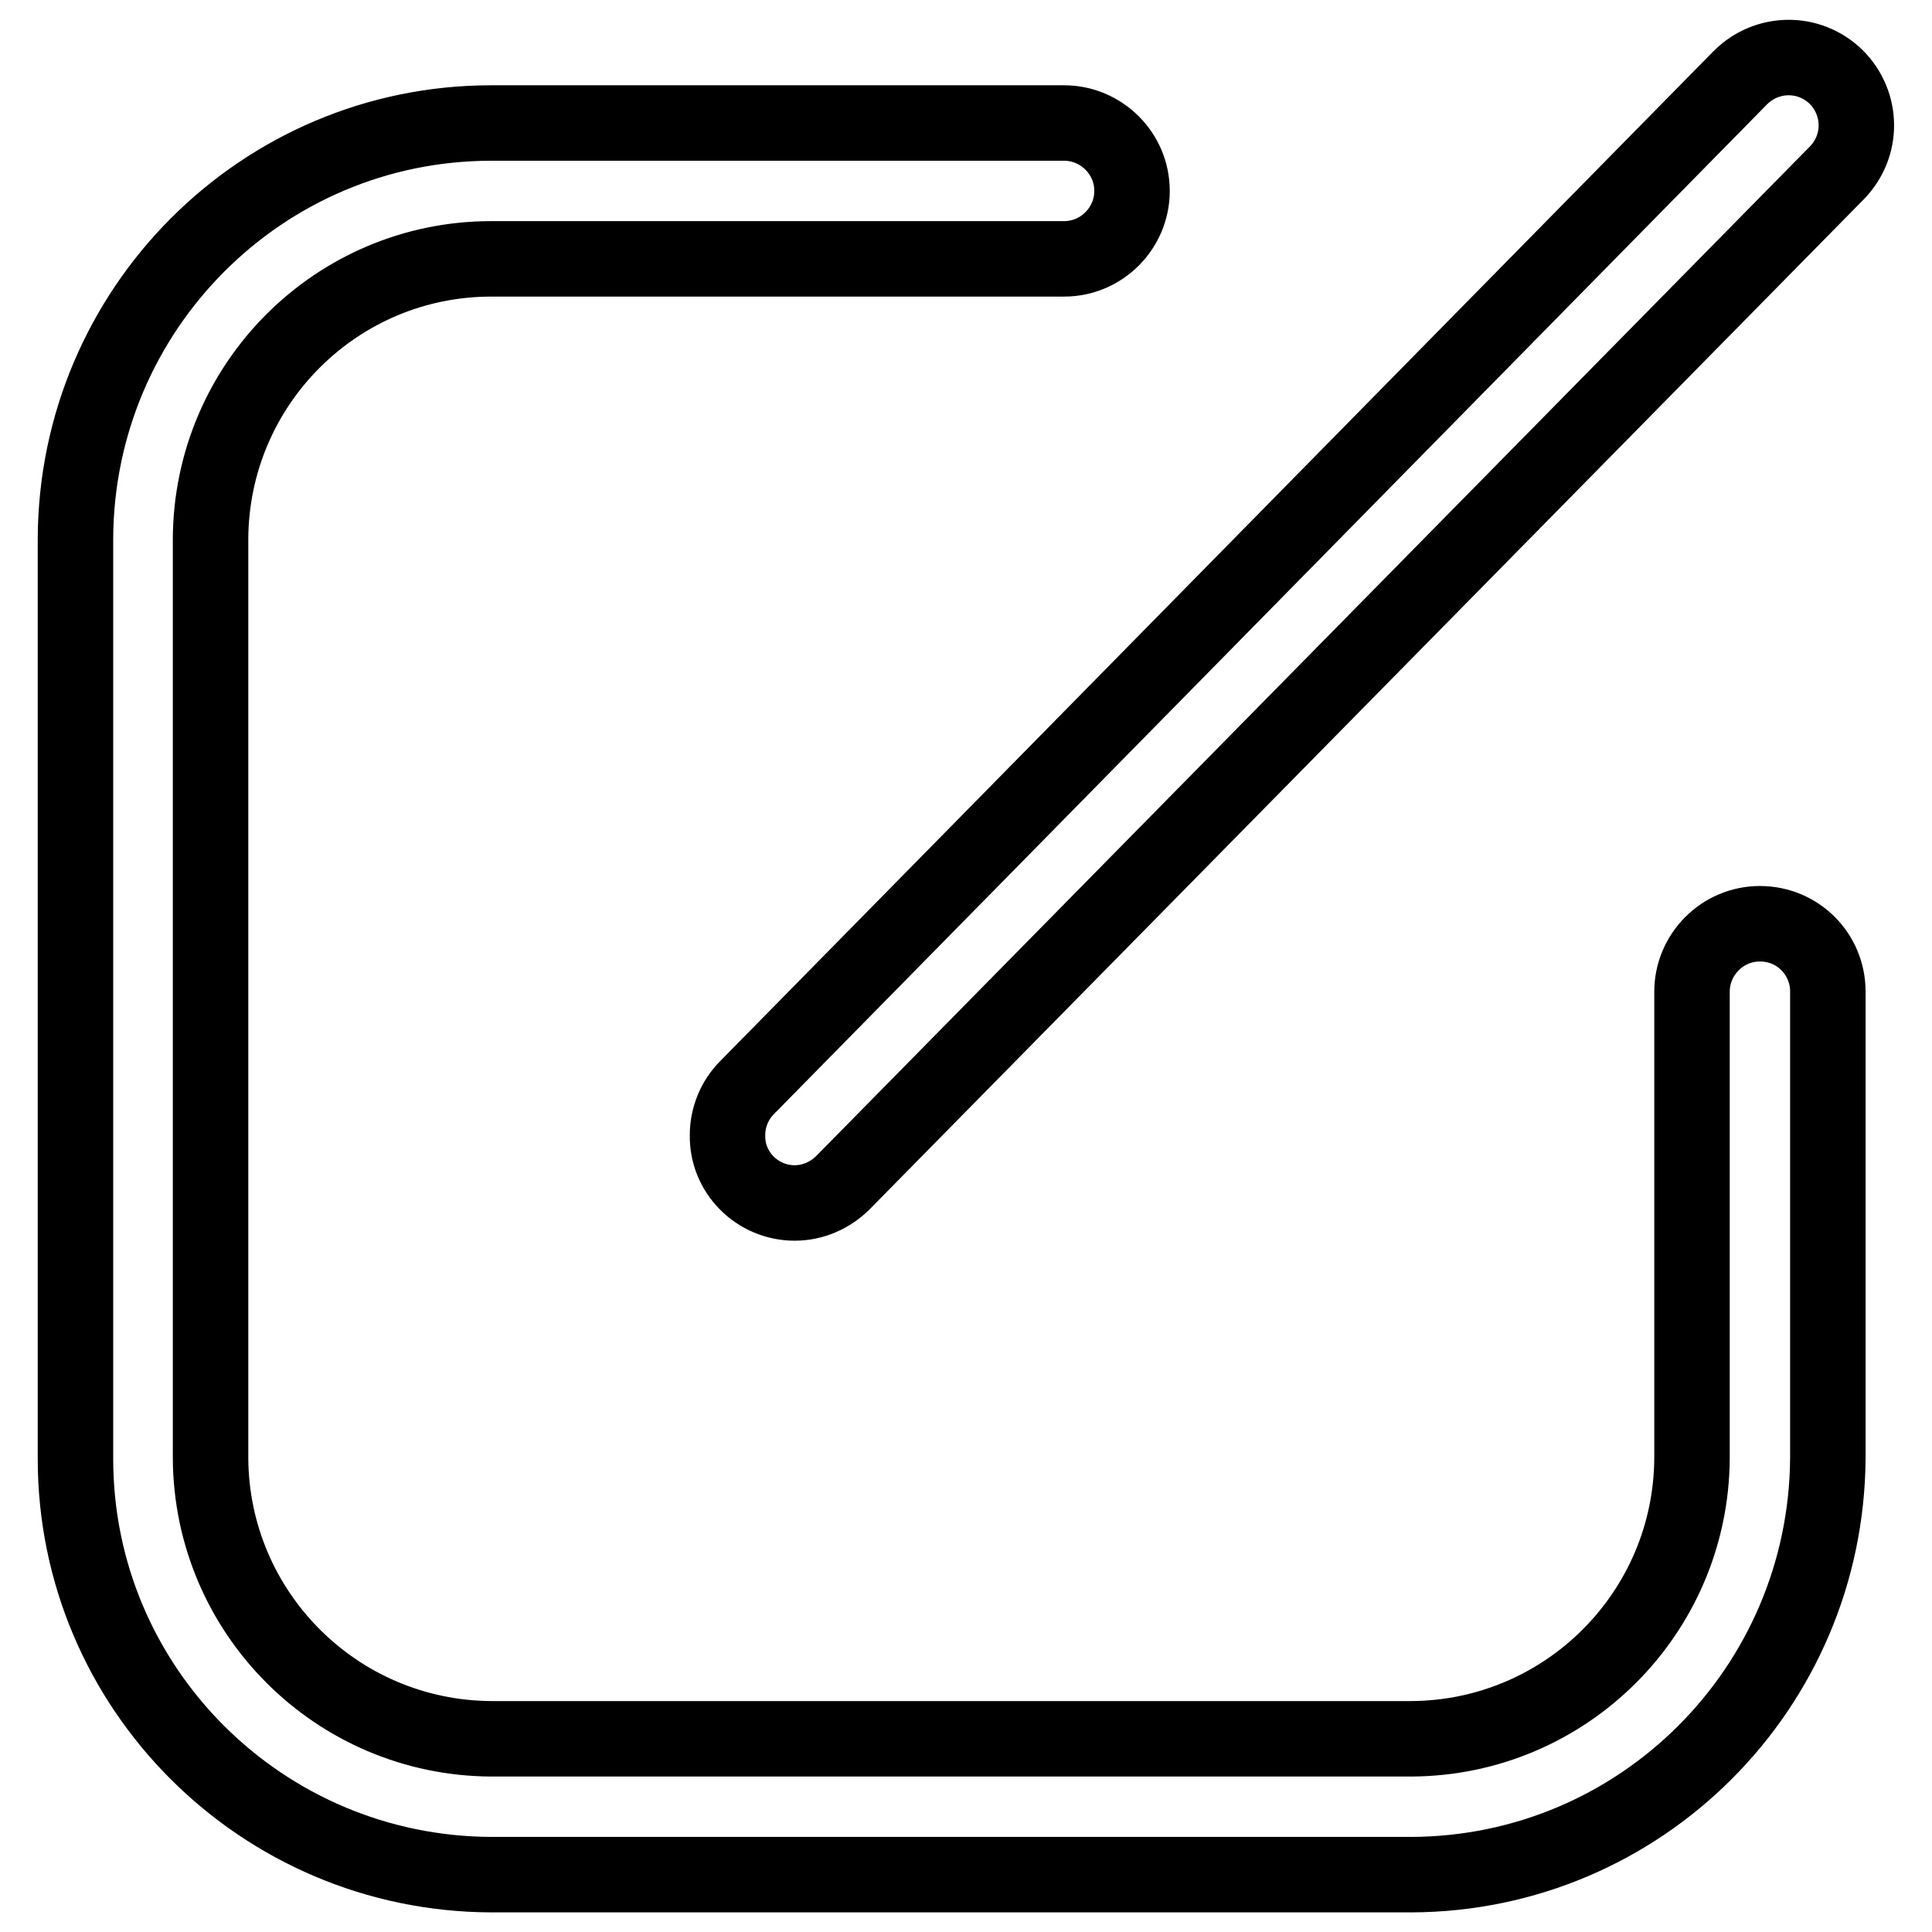<?xml version="1.0" encoding="utf-8"?>
<!-- Svg Vector Icons : http://www.onlinewebfonts.com/icon -->
<!DOCTYPE svg PUBLIC "-//W3C//DTD SVG 1.1//EN" "http://www.w3.org/Graphics/SVG/1.1/DTD/svg11.dtd">
<svg version="1.1" xmlns="http://www.w3.org/2000/svg" xmlns:xlink="http://www.w3.org/1999/xlink" x="0px" y="0px" viewBox="0 0 256 256" enable-background="new 0 0 256 256" xml:space="preserve">
<g> <path stroke-width="10" fill-opacity="0" stroke="#000000"  d="M187,248.4H65.1c-30.4-0.1-55.1-24.7-55.1-55.1V71.4C10.1,41,34.7,16.3,65.1,16.3h75.9c4.9,0,9,4,9,9 c0,4.9-4,9-9,9H65.1C44.6,34.3,28,50.9,27.9,71.4v121.8c0.1,20.5,16.7,37.1,37.2,37.2H187c20.5-0.1,37.1-16.7,37.2-37.2v-61.8 c0-4.9,4-9,9-9c5,0,9,4,9,9v61.8C242,223.7,217.4,248.3,187,248.4z M105.3,159.4c-4.9,0-9-4-8.9-9c0-2.3,0.9-4.6,2.6-6.3 L230.6,10.3c3.5-3.5,9.1-3.6,12.7-0.1c3.5,3.5,3.6,9.1,0.1,12.7l0,0L111.7,156.7C110,158.4,107.7,159.4,105.3,159.4z"/></g>
</svg>